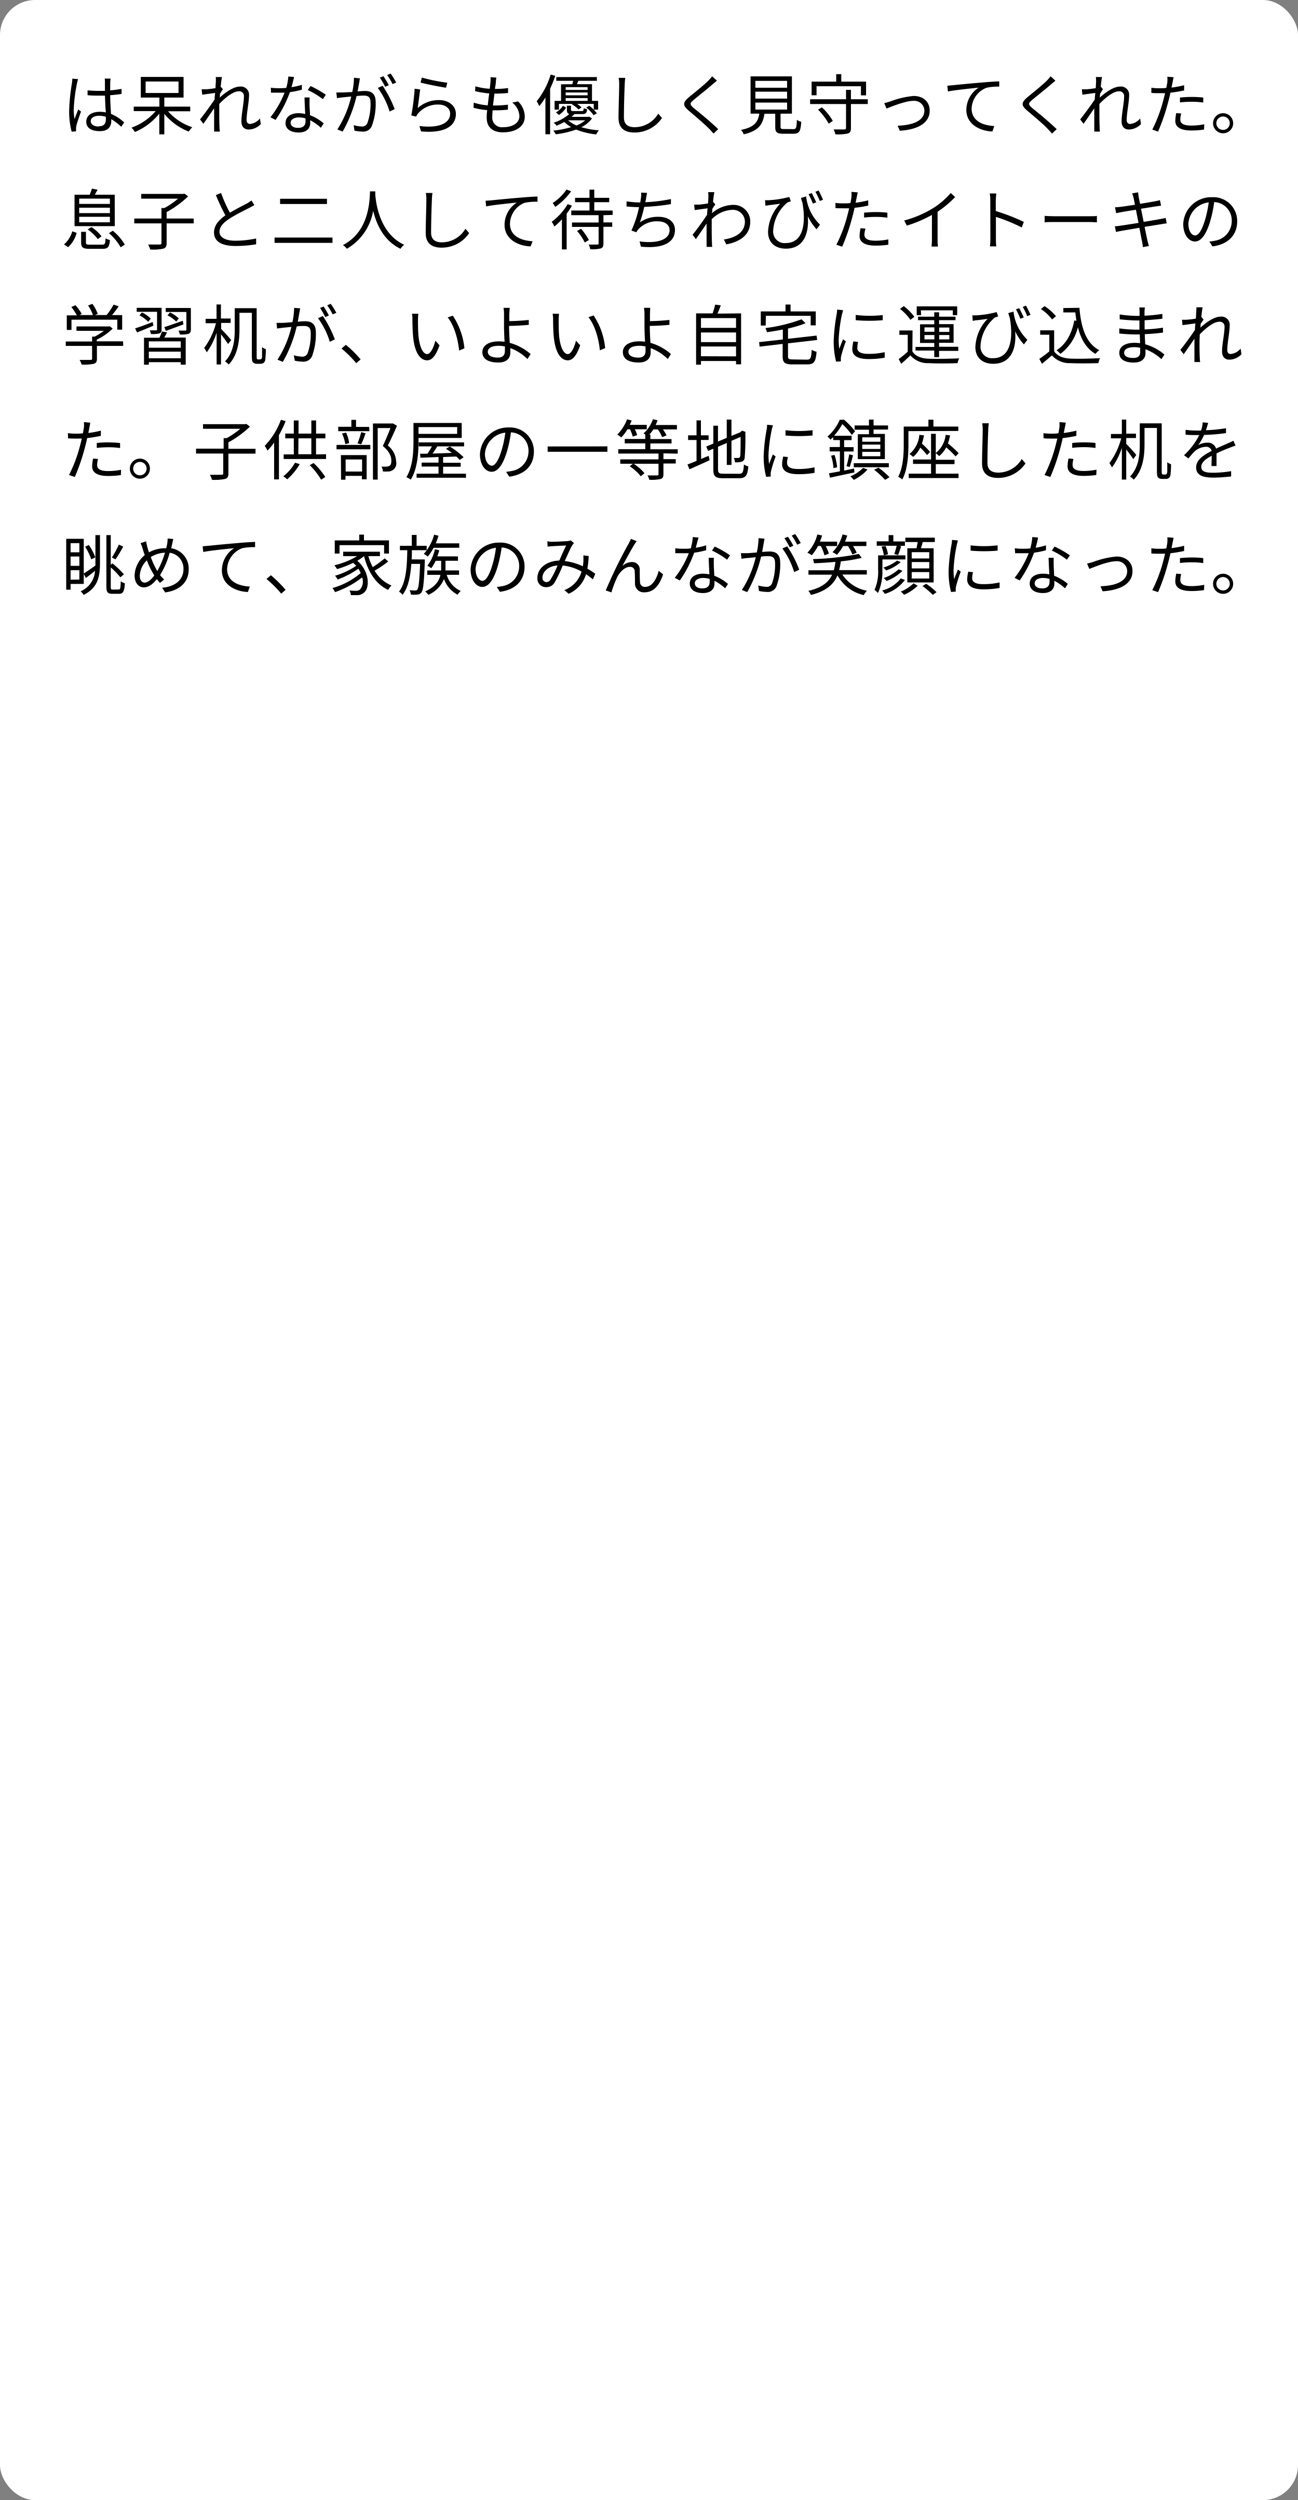 <svg xmlns="http://www.w3.org/2000/svg" viewBox="0 0 296 570"><rect x="0" y="0" width="296" height="570" fill="#808080" stroke="none"/><defs><style>.cls-1{fill:#fff;}</style></defs><g id="レイヤー_2" data-name="レイヤー 2"><g id="レイヤー_1-2" data-name="レイヤー 1"><rect class="cls-1" width="296" height="570" rx="8"/><path d="M17.56,19a37.06,37.06,0,0,0-.75,6A13.53,13.53,0,0,0,17,27.16c.24-.68.6-1.59.85-2.21l.62.48c-.36,1.05-.92,2.58-1.07,3.32a3.2,3.2,0,0,0-.06.67c0,.15,0,.36,0,.53l-1,.07a18.06,18.06,0,0,1-.57-4.74A45.3,45.3,0,0,1,16.4,19a8.13,8.13,0,0,0,.09-1.07l1.32.11A6.9,6.9,0,0,0,17.56,19Zm7.57-.21c0,.4,0,1.11,0,1.81a24,24,0,0,0,2.59-.34v1.15a25.62,25.62,0,0,1-2.59.29c0,1.51.12,3,.18,4.27a9.86,9.86,0,0,1,3,1.94l-.66,1a12.5,12.5,0,0,0-2.27-1.74v.32c0,1.23-.57,2.41-2.59,2.41s-3.12-.79-3.12-2.14,1.12-2.27,3.09-2.27a6.82,6.82,0,0,1,1.39.14C24,24.5,24,23,23.93,21.8q-.72,0-1.44,0c-.85,0-1.63,0-2.52-.1V20.6c.86.08,1.65.12,2.55.12.47,0,.95,0,1.41,0V18.83c0-.25,0-.66-.06-.91h1.35Q25.16,18.37,25.13,18.82Zm-2.62,10c1.26,0,1.63-.64,1.63-1.63,0-.15,0-.33,0-.53a5.1,5.1,0,0,0-1.53-.24c-1.13,0-1.92.48-1.92,1.22S21.43,28.85,22.51,28.85Z"/><path d="M38.32,25.37A12.41,12.41,0,0,0,43.84,29a5.89,5.89,0,0,0-.79,1,13.49,13.49,0,0,1-5.58-4.05v4.68H36.33V25.9a14.25,14.25,0,0,1-5.57,4.2,5.94,5.94,0,0,0-.76-1,13.05,13.05,0,0,0,5.5-3.77h-5V24.31h5.85V22.24H32.11v-4.7h9.75v4.7H37.47v2.07h5.91v1.06ZM33.21,21.2h7.5V18.58h-7.5Z"/><path d="M49.2,17.56l1.41,0c-.07.38-.19,1.22-.3,2.27l.09,0,.43.52c-.19.27-.45.68-.67,1.05,0,.29,0,.57-.08.87,1.17-1.08,3.11-2.53,4.63-2.53a1.86,1.86,0,0,1,2.08,2c0,1.5-.56,4.08-.56,5.61,0,.49.24.91.78.91A3.33,3.33,0,0,0,59.28,27l.19,1.29a3.9,3.9,0,0,1-2.76,1.24c-1,0-1.66-.64-1.66-1.89,0-1.66.57-4.12.57-5.59a1.08,1.08,0,0,0-1.22-1.23c-1.21,0-3,1.41-4.4,2.88,0,.63,0,1.23,0,1.77,0,1.36,0,2.28.06,3.61,0,.27.05.65.07.92h-1.3c0-.27,0-.65,0-.89,0-1.44,0-2.2,0-3.84,0-.15,0-.36,0-.6-.74,1.11-1.73,2.54-2.45,3.56l-.76-1c.84-1.05,2.57-3.39,3.32-4.56,0-.49.08-1,.11-1.48l-2.94.4-.12-1.23c.33,0,.62,0,1,0a21,21,0,0,0,2.16-.26c0-.7.07-1.26.07-1.42A7.14,7.14,0,0,0,49.2,17.56Z"/><path d="M66.48,19.88a15.21,15.21,0,0,0,2.36-.55l0,1.12a20.47,20.47,0,0,1-2.73.56,26.81,26.81,0,0,1-3.27,6.33l-1.16-.6a22.22,22.22,0,0,0,3.21-5.61c-.45,0-.9,0-1.33,0s-1.19,0-1.76,0L61.76,20a13.24,13.24,0,0,0,1.83.11c.54,0,1.11,0,1.69-.08a12.1,12.1,0,0,0,.47-2.59l1.32.12C66.93,18.1,66.72,19,66.48,19.88Zm4.11,3.93c0,.56.08,1.53.11,2.46a10.39,10.39,0,0,1,3.12,1.86l-.65,1a11,11,0,0,0-2.43-1.72c0,.24,0,.45,0,.63,0,1.2-.77,2.17-2.63,2.17-1.65,0-3-.67-3-2.16s1.31-2.25,3-2.25A7,7,0,0,1,69.6,26c-.06-1.23-.13-2.71-.16-3.78h1.17C70.58,22.81,70.58,23.27,70.59,23.81ZM68,29.15c1.25,0,1.67-.66,1.67-1.48,0-.2,0-.42,0-.68a5.17,5.17,0,0,0-1.54-.22c-1.1,0-1.85.51-1.85,1.2S66.81,29.15,68,29.15Zm2.19-8.62.62-.92a22.35,22.35,0,0,1,3.49,2l-.67,1A17.46,17.46,0,0,0,70.17,20.53Z"/><path d="M81.94,18.71c-.09.44-.23,1.32-.39,2.13.7-.06,1.32-.1,1.68-.1,1.35,0,2.44.51,2.44,2.55a14.42,14.42,0,0,1-.87,5.41A2.11,2.11,0,0,1,82.61,30a9.54,9.54,0,0,1-1.77-.21l-.19-1.26a7.5,7.5,0,0,0,1.83.31A1.25,1.25,0,0,0,83.8,28a12.66,12.66,0,0,0,.7-4.59c0-1.36-.63-1.62-1.59-1.62-.36,0-1,.05-1.6.11A30.79,30.79,0,0,1,78.14,30l-1.21-.49A23.78,23.78,0,0,0,80.09,22l-1.9.19c-.35.05-1,.12-1.35.18l-.14-1.29c.48,0,.87,0,1.35,0S79.42,21,80.33,21a16.37,16.37,0,0,0,.39-3.27l1.38.13C82,18.1,82,18.41,81.94,18.71ZM90,24.88l-1.16.55a17.73,17.73,0,0,0-2.68-5.38l1.09-.5A25.89,25.89,0,0,1,90,24.88Zm-1.34-5.45-.82.36a17.63,17.63,0,0,0-1.22-2.08l.81-.33A18.85,18.85,0,0,1,88.67,19.43Zm1.68-.61-.81.36a16.42,16.42,0,0,0-1.24-2.07l.79-.35A20.72,20.72,0,0,1,90.35,18.82Z"/><path d="M95.24,24.65a7.2,7.2,0,0,1,4.89-1.83c2.3,0,3.83,1.38,3.83,3.14,0,2.68-2.37,4.5-7.95,4l-.36-1.23c4.74.59,7-.78,7-2.83,0-1.2-1.11-2.06-2.64-2.06a5.88,5.88,0,0,0-4.65,2,2.33,2.33,0,0,0-.45.75l-1.11-.27a53.3,53.3,0,0,0,.76-6.09l1.26.17C95.66,21.46,95.41,23.69,95.24,24.65ZM102,18.86,101.72,20c-1.42-.2-4.68-.86-5.82-1.17l.3-1.14A41.74,41.74,0,0,0,102,18.86Z"/><path d="M113.07,18.73c0,.39-.12.91-.21,1.54a20.94,20.94,0,0,0,3-.19l0,1.12a30.35,30.35,0,0,1-3,.14h-.11c-.1.88-.22,1.83-.33,2.71h.29a22,22,0,0,0,3.12-.19l0,1.14a28.51,28.51,0,0,1-2.94.15h-.54c-.06.6-.09,1.12-.09,1.48A2.19,2.19,0,0,0,114.72,29c2.28,0,3.73-1,3.73-2.55a4.16,4.16,0,0,0-1.63-3.06l1.32-.27a4.93,4.93,0,0,1,1.53,3.46c0,2.24-2,3.59-5,3.59-2,0-3.68-.89-3.68-3.35,0-.42,0-1,.12-1.72a15.1,15.1,0,0,1-3.13-.54l.06-1.16a13.16,13.16,0,0,0,3.19.62c.09-.89.21-1.83.33-2.72a20.63,20.63,0,0,1-3.22-.52l.06-1.1a15.07,15.07,0,0,0,3.28.56c.08-.6.14-1.14.17-1.58a5.39,5.39,0,0,0,0-1.06l1.35.09A8.13,8.13,0,0,0,113.07,18.73Z"/><path d="M126.62,17.29a25.4,25.4,0,0,1-1.17,2.92v10.4h-1.07v-8.4a15.14,15.14,0,0,1-1.41,2,7.57,7.57,0,0,0-.58-1.13A18,18,0,0,0,125.58,17ZM135,27a6.59,6.59,0,0,1-2.43,2,19.63,19.63,0,0,0,4,.72,4.39,4.39,0,0,0-.61.93,17.77,17.77,0,0,1-4.58-1.11,21.72,21.72,0,0,1-4.65,1.08,5,5,0,0,0-.54-.84,21.88,21.88,0,0,0,4.07-.8,7,7,0,0,1-1.58-1.17,15.87,15.87,0,0,1-1.75.86,2.79,2.79,0,0,0-.68-.69,9.9,9.9,0,0,0,3.57-2c-.4-.12-.54-.39-.54-.93V24.1h.93V25c0,.27.09.32.59.32h1.86c.34,0,.42-.08.46-.66a2.9,2.9,0,0,0,.77.25c-.09.87-.33,1.1-1.11,1.1H131a8,8,0,0,1-.66.63h3.81l.2-.05Zm-4.48-7.8c.06-.25.12-.52.18-.78h-3.84v-.85h9.25v.85h-4.23c-.1.27-.21.54-.31.78H135V23h1.4v2h-1V23.69H131.6a4.86,4.86,0,0,1,1,.8l-.67.48a6.15,6.15,0,0,0-1.53-1.19l.12-.09h-3.05V25h-1V23h1.47V19.22Zm-3.74,6.44a4.94,4.94,0,0,0,1.59-1.52l.74.41a5.81,5.81,0,0,1-1.64,1.68ZM134,19.87h-5v.63h5Zm0,1.21h-5v.65h5ZM134,23v-.64h-5V23Zm-4.44,4.43a7,7,0,0,0,1.91,1.18,7.25,7.25,0,0,0,2-1.18Zm4.82-3.32a8.56,8.56,0,0,1,1.73,1.73l-.75.43a7.84,7.84,0,0,0-1.69-1.75Z"/><path d="M142.46,19.3c-.08,1.69-.18,5.23-.18,7.47,0,1.65,1,2.23,2.46,2.23a6.25,6.25,0,0,0,5.37-3.1l.85,1a7.54,7.54,0,0,1-6.27,3.31c-2.16,0-3.64-.9-3.64-3.34,0-2.22.15-6,.15-7.59a7.85,7.85,0,0,0-.12-1.53h1.51A13,13,0,0,0,142.46,19.3Z"/><path d="M162.46,19.25c-1,.9-3.18,2.61-4.29,3.54-.9.77-.92,1,0,1.82,1.37,1.11,4,3.25,5.61,4.84l-1.06,1c-.32-.36-.66-.73-1-1.09-1.05-1.08-3.33-3-4.72-4.19s-1.25-1.83.1-3c1.13-.94,3.41-2.74,4.43-3.78a7.31,7.31,0,0,0,.85-1l1.11,1Z"/><path d="M180.94,29.44c.6,0,.72-.27.78-2.12a2.86,2.86,0,0,0,1,.45c-.14,2.18-.47,2.72-1.73,2.72h-2.41c-1.41,0-1.79-.33-1.79-1.55v-3h-2.46c-.36,2.4-1.32,3.9-4.72,4.68a3.17,3.17,0,0,0-.63-1c3.07-.62,3.87-1.79,4.18-3.71h-2v-8.5h9.43v8.5H178v3c0,.43.12.51.76.51ZM172.26,20h7.23V18.44h-7.23Zm0,2.48h7.23V20.9h-7.23Zm0,2.5h7.23V23.39h-7.23Z"/><path d="M197.89,23.72h-3.84v5.46c0,.74-.18,1.08-.7,1.26a11.45,11.45,0,0,1-2.85.18,5.08,5.08,0,0,0-.39-1.11c1.08,0,2.13,0,2.41,0s.41-.1.41-.36V23.72h-8.19V22.63h8.19V20.48h1.12v2.15h3.84Zm-11.68-2h-1.13V18.61h5.61v-1.7h1.16v1.7h5.65v3.13h-1.17V19.66H186.21Zm1.21,2.75a12.94,12.94,0,0,1,2.49,3.09l-.93.64A14.33,14.33,0,0,0,186.55,25Z"/><path d="M203.06,23.11a20.33,20.33,0,0,1,5.29-1.23c2.13,0,3.66,1.27,3.66,3.33,0,2.88-2.77,4.35-6.82,4.6l-.48-1.15c3.24-.11,6.09-1,6.09-3.48A2.3,2.3,0,0,0,208.26,23c-1.86,0-5.14,1.38-6.1,1.75l-.51-1.23A14.05,14.05,0,0,0,203.06,23.11Z"/><path d="M217.29,19.43c1-.1,3.82-.39,6.58-.61,1.63-.15,3-.23,4-.27v1.2A12.39,12.39,0,0,0,225,20a5.29,5.29,0,0,0-3.43,4.74c0,2.94,2.73,3.87,5.17,4l-.43,1.24c-2.77-.1-5.94-1.59-5.94-4.93a6.11,6.11,0,0,1,2.8-5.07c-1.6.18-5.43.54-7,.88l-.14-1.3C216.53,19.49,217,19.46,217.29,19.43Z"/><path d="M239.65,19.25c-1,.9-3.18,2.61-4.29,3.54-.9.77-.92,1,0,1.82,1.37,1.11,4,3.25,5.61,4.84l-1.06,1c-.32-.36-.66-.73-1-1.09-1-1.08-3.33-3-4.72-4.19s-1.25-1.83.1-3c1.13-.94,3.41-2.74,4.43-3.78a7.31,7.31,0,0,0,.85-1l1.11,1Z"/><path d="M249.9,17.56l1.41,0c-.08.38-.2,1.22-.3,2.27l.09,0,.43.52c-.19.27-.45.68-.67,1.05,0,.29-.05.57-.08.87,1.17-1.08,3.11-2.53,4.62-2.53a1.86,1.86,0,0,1,2.09,2c0,1.5-.56,4.08-.56,5.61,0,.49.24.91.78.91A3.33,3.33,0,0,0,260,27l.19,1.29a3.9,3.9,0,0,1-2.76,1.24c-1,0-1.66-.64-1.66-1.89,0-1.66.57-4.12.57-5.59a1.08,1.08,0,0,0-1.22-1.23c-1.21,0-3,1.41-4.41,2.88,0,.63,0,1.23,0,1.77,0,1.36,0,2.28.06,3.61,0,.27,0,.65.07.92h-1.3c0-.27,0-.65,0-.89,0-1.44,0-2.2,0-3.84,0-.15,0-.36,0-.6-.73,1.11-1.72,2.54-2.44,3.56l-.77-1c.84-1.05,2.58-3.39,3.33-4.56,0-.49.08-1,.11-1.48l-2.94.4-.12-1.23c.33,0,.61,0,1,0a20.63,20.63,0,0,0,2.16-.26c.05-.7.08-1.26.08-1.42A7.14,7.14,0,0,0,249.9,17.56Z"/><path d="M267.38,18.86c-.07.32-.14.71-.23,1.11a22.21,22.21,0,0,0,2.88-.54v1.19a30.31,30.31,0,0,1-3.12.51c-.13.66-.3,1.35-.48,2A46,46,0,0,1,264.09,30l-1.32-.45a33.05,33.05,0,0,0,2.52-6.71c.13-.49.27-1.06.39-1.6-.49,0-1,0-1.38,0-.66,0-1.2,0-1.74-.06l0-1.17a13.54,13.54,0,0,0,1.79.11c.5,0,1,0,1.62-.08.11-.52.19-1,.23-1.3a6.86,6.86,0,0,0,0-1.25l1.43.12C267.55,18,267.43,18.56,267.38,18.86Zm1.78,8.37c0,.71.39,1.4,2.53,1.4a14.78,14.78,0,0,0,2.93-.3l-.05,1.21a19.92,19.92,0,0,1-2.89.21c-2.37,0-3.66-.72-3.66-2.2a9.31,9.31,0,0,1,.22-1.77l1.13.1A5.12,5.12,0,0,0,269.16,27.23Zm2.64-5.13a24,24,0,0,1,2.59.14l0,1.14a18.1,18.1,0,0,0-2.52-.18,23.6,23.6,0,0,0-2.79.15V22.24C269.85,22.16,270.84,22.1,271.8,22.1Z"/><path d="M281.21,28.09a2.29,2.29,0,1,1-2.3-2.28A2.29,2.29,0,0,1,281.21,28.09Zm-.77,0a1.53,1.53,0,1,0-1.53,1.53A1.53,1.53,0,0,0,280.44,28.09Z"/><path d="M14.6,55.73a6.09,6.09,0,0,0,1.88-3l1,.36a6.78,6.78,0,0,1-1.94,3.27Zm11.58-4.17H17V44.39h3.46c.18-.45.39-1,.5-1.38l1.29.23c-.21.4-.42.81-.62,1.15h4.53Zm-1.12-6.28h-7v1.21h7Zm0,2.07h-7v1.24h7Zm0,2.08h-7v1.25h7Zm-1.77,6.35c.63,0,.73-.18.78-1.44a4.31,4.31,0,0,0,1,.39c-.15,1.65-.48,2-1.73,2H20.45c-1.54,0-1.95-.3-1.95-1.46V52.85h1.1v2.46c0,.39.12.47.93.47Zm-2.43-4a8.86,8.86,0,0,1,2.29,2.1l-.85.64A9.93,9.93,0,0,0,20,52.31Zm4.86.82a12,12,0,0,1,2.74,3.17l-.94.61a12.62,12.62,0,0,0-2.67-3.22Z"/><path d="M44.17,50.93H38v4.49c0,.75-.2,1.09-.75,1.27a11.32,11.32,0,0,1-3,.2,4.86,4.86,0,0,0-.48-1.14c1.2,0,2.31,0,2.63,0s.42-.09.42-.36V50.93h-6.2V49.82h6.2v-2.4h.7a19,19,0,0,0,3.09-2.13H32.21V44.21h9.61l.27-.06.81.62A22.87,22.87,0,0,1,38,48.35v1.47h6.17Z"/><path d="M52.43,48.5c1.41-.85,3-1.65,3.86-2.1a8.12,8.12,0,0,0,1.06-.7L58,46.76c-.34.21-.72.41-1.15.63-1,.53-3.09,1.52-4.56,2.49s-2.24,1.89-2.24,3,1.19,2,3.56,2a22.36,22.36,0,0,0,4.8-.51v1.33a28.93,28.93,0,0,1-4.74.38c-2.82,0-4.86-.84-4.86-3.09,0-1.55,1-2.76,2.59-3.89a49.71,49.71,0,0,1-2.17-4.62l1.18-.49A32,32,0,0,0,52.43,48.5Z"/><path d="M75.82,54.16v1.21H62.61V54.16Zm-1.26-8.84v1.19H63.87V45.32Z"/><path d="M85.58,43.63c0,.19,0,.43,0,.69.14,2,1,8.91,6.59,11.49a3.37,3.37,0,0,0-.83.91c-3.87-1.83-5.52-5.67-6.24-8.67a12.4,12.4,0,0,1-6,8.67,3.51,3.51,0,0,0-.9-.85c6.08-3.11,6.08-10.26,6.18-12.24Z"/><path d="M98.49,45.55c-.08,1.69-.18,5.23-.18,7.47,0,1.65,1,2.23,2.46,2.23a6.25,6.25,0,0,0,5.37-3.1l.85,1a7.54,7.54,0,0,1-6.27,3.31c-2.16,0-3.64-.9-3.64-3.34,0-2.22.15-6,.15-7.59A7.85,7.85,0,0,0,97.11,44h1.51A13,13,0,0,0,98.49,45.55Z"/><path d="M112,45.68c1-.1,3.81-.39,6.57-.61,1.64-.15,3-.23,4-.27V46a12.34,12.34,0,0,0-2.94.24A5.27,5.27,0,0,0,116.29,51c0,2.94,2.73,3.87,5.17,4L121,56.18c-2.78-.1-5.94-1.59-5.94-4.93a6.08,6.08,0,0,1,2.8-5.07c-1.6.18-5.43.54-7,.88l-.13-1.3C111.28,45.74,111.76,45.71,112,45.68Z"/><path d="M130.42,46.88a12.52,12.52,0,0,1-1.2,1.83v8.15h-1.08V50a15.56,15.56,0,0,1-1.72,1.65,8,8,0,0,0-.6-1.1,13.51,13.51,0,0,0,3.63-4Zm-.18-3.27a14.5,14.5,0,0,1-3.63,3.57,6.17,6.17,0,0,0-.57-.9,11.26,11.26,0,0,0,3.15-3.07Zm7.37,5.45v1.65h2v1h-2v3.78c0,.67-.15,1-.62,1.15a7.81,7.81,0,0,1-2.38.18,4.43,4.43,0,0,0-.36-1.06c.9,0,1.72,0,1.95,0s.31-.07.31-.28V51.73h-6.07v-1h6.07V49.06h-6.24V48h4.16v-1.9h-3.29v-1h3.29V43.24h1.09V45.1h3.41v1h-3.41V48h4.19v1Zm-5.12,3.09a12.65,12.65,0,0,1,1.8,2.58l-.94.55a12.14,12.14,0,0,0-1.76-2.62Z"/><path d="M147.32,45.23c0,.24-.09.53-.17.87a34.88,34.88,0,0,0,5.85-.72l0,1.16a52.44,52.44,0,0,1-6.09.63,27.58,27.58,0,0,1-1,3.54,7,7,0,0,1,4.23-1.28c2.39,0,3.78,1.22,3.78,3,0,3.12-3.21,4.29-7.77,3.8l-.3-1.19c3.47.48,6.84-.12,6.84-2.58,0-1.12-.93-2-2.68-2a5.66,5.66,0,0,0-4.43,1.81,3.19,3.19,0,0,0-.46.69l-1.13-.4a24,24,0,0,0,1.74-5.34h0a27.75,27.75,0,0,1-2.85-.15l0-1.17a19.75,19.75,0,0,0,2.85.25H146c.07-.39.13-.72.16-1a6.68,6.68,0,0,0,.06-1.24l1.34.07C147.48,44.38,147.39,44.84,147.32,45.23Z"/><path d="M161.49,43.81l1.41,0c-.08.38-.2,1.22-.3,2.27l.07,0,.45.52c-.19.27-.45.68-.67,1,0,.32-.06.65-.08,1a7.55,7.55,0,0,1,4.79-1.89,3.79,3.79,0,0,1,3.93,3.79c0,3-2.19,4.59-5.46,5.22l-.56-1.12c2.54-.36,4.82-1.55,4.8-4.13A2.74,2.74,0,0,0,167,47.84a7,7,0,0,0-4.7,2.15c0,.63,0,1.23,0,1.77,0,1.36,0,2.28.06,3.61,0,.27,0,.65.07.92h-1.3a8.45,8.45,0,0,0,0-.89c0-1.44,0-2.2,0-3.84,0-.15,0-.36,0-.6-.73,1.11-1.72,2.54-2.44,3.56l-.75-1c.84-1,2.56-3.39,3.31-4.57,0-.48.06-1,.11-1.46l-2.94.41-.12-1.25c.33,0,.61,0,1,0s1.38-.14,2.16-.26c.05-.7.08-1.26.08-1.42A7.14,7.14,0,0,0,161.49,43.81Z"/><path d="M187,51.22l-.79,1.06a12.15,12.15,0,0,1-2-3c.32,3.79-.82,7.41-5,7.41-2.35,0-4.06-1.32-4.06-3.81a9.77,9.77,0,0,1,2.77-6.44c-.75.12-2,.27-2.53.33l-.84.14-.09-1.26h.81a22.55,22.55,0,0,0,4.72-.75l.36,1a5.69,5.69,0,0,0-.79.27,9,9,0,0,0-3.24,6.4,2.61,2.61,0,0,0,2.92,2.84c3.47,0,4.73-3.6,3.75-9.18-.12-.35-.24-.72-.34-1.1l1.18-.34A10.58,10.58,0,0,0,187,51.22Zm-.84-5.1-.78.3a18.6,18.6,0,0,0-1-2.15l.75-.25C185.39,44.57,185.87,45.5,186.12,46.12Zm1.56-.59-.78.29a14.12,14.12,0,0,0-1-2.1l.74-.29C187,44,187.4,44.9,187.68,45.53Z"/><path d="M195.34,45.11c-.06.32-.14.71-.23,1.11a21.89,21.89,0,0,0,2.88-.54v1.19a29.87,29.87,0,0,1-3.12.51c-.13.66-.3,1.35-.48,2a46,46,0,0,1-2.34,6.87l-1.32-.45a32.47,32.47,0,0,0,2.52-6.71c.14-.49.27-1.06.39-1.6-.49,0-1,0-1.38,0-.66,0-1.2,0-1.74-.06l0-1.17a13.68,13.68,0,0,0,1.8.11c.49,0,1,0,1.62-.08.1-.52.18-1,.22-1.3a6.06,6.06,0,0,0,0-1.25l1.44.12C195.52,44.24,195.4,44.81,195.34,45.11Zm1.78,8.37c0,.71.39,1.4,2.54,1.4a14.75,14.75,0,0,0,2.92-.3l0,1.21a20,20,0,0,1-2.9.21c-2.37,0-3.66-.72-3.66-2.2a9.34,9.34,0,0,1,.23-1.77l1.12.1A5.57,5.57,0,0,0,197.12,53.48Zm2.64-5.13a24,24,0,0,1,2.6.14l0,1.14a18.22,18.22,0,0,0-2.52-.18,23.48,23.48,0,0,0-2.79.15V48.49C197.81,48.41,198.8,48.35,199.76,48.35Z"/><path d="M212.72,47.5A17.75,17.75,0,0,0,216.81,44l1,.93a24.31,24.31,0,0,1-4,3.35v6.33a11.24,11.24,0,0,0,.09,1.6h-1.47a15,15,0,0,0,.09-1.6V49a29.37,29.37,0,0,1-5.72,2.44l-.6-1.17A24.67,24.67,0,0,0,212.72,47.5Z"/><path d="M225.83,45.67a9.43,9.43,0,0,0-.12-1.56h1.47c0,.46-.1,1.11-.1,1.56v2.44a46.94,46.94,0,0,1,6.4,2.48L233,51.86a39.24,39.24,0,0,0-5.89-2.41c0,2.25,0,4.51,0,4.95s0,1.27.09,1.77h-1.45a14.19,14.19,0,0,0,.1-1.77Z"/><path d="M240.3,49.3h8.22c.75,0,1.29,0,1.62-.08v1.47c-.3,0-.93-.07-1.6-.07H240.3c-.82,0-1.62,0-2.08.07V49.22C238.67,49.25,239.46,49.3,240.3,49.3Z"/><path d="M258.19,44.09l1.35-.24c0,.29.09.71.13,1,0,.16.14.78.32,1.62,1.45-.24,2.83-.47,3.46-.59a9.69,9.69,0,0,0,1.07-.25l.25,1.26-1.08.15-3.49.55c.19.93.4,2,.6,3,1.51-.24,2.94-.49,3.69-.63.58-.1,1-.19,1.33-.28l.24,1.26c-.31,0-.79.1-1.35.19l-3.69.59c.3,1.47.54,2.67.62,3s.22.95.36,1.37l-1.37.25c-.07-.51-.12-1-.22-1.41s-.3-1.54-.59-3l-4,.69c-.59.11-1,.18-1.32.27l-.27-1.3c.34,0,.93-.08,1.32-.14.75-.1,2.38-.36,4.09-.63-.21-1-.42-2.08-.6-3-1.42.22-2.73.43-3.3.54s-.76.15-1.21.25l-.26-1.35a12.48,12.48,0,0,0,1.25-.1c.58-.06,1.89-.26,3.3-.48-.17-.81-.27-1.4-.32-1.58A7.06,7.06,0,0,0,258.19,44.09Z"/><path d="M276.49,56.18l-.7-1.11a11.61,11.61,0,0,0,1.29-.19,4.54,4.54,0,0,0,3.81-4.46,4.18,4.18,0,0,0-4-4.35,28.61,28.61,0,0,1-.9,4.32c-.91,3.09-2.1,4.67-3.49,4.67s-2.67-1.53-2.67-4a6.39,6.39,0,0,1,6.56-6.1,5.43,5.43,0,0,1,5.74,5.52C282.12,53.62,280.05,55.72,276.49,56.18Zm-3.95-2.5c.7,0,1.5-1,2.26-3.54a25.7,25.7,0,0,0,.84-4A5.23,5.23,0,0,0,271,51C271,52.84,271.86,53.68,272.54,53.68Z"/><path d="M28.1,78.86h-6v2.93c0,.66-.18,1-.72,1.15a10.93,10.93,0,0,1-2.76.18,4.76,4.76,0,0,0-.47-1.06c1.14,0,2.16,0,2.45,0S21,82,21,81.76v-2.9H15v-1h6V76.75h.57a12.52,12.52,0,0,0,2.11-1.32H17.44v-1h7.32l.22-.06.72.54a13.36,13.36,0,0,1-3.64,2.53v.38h6ZM16.3,75.22H15.23V71.9h2.3A12.79,12.79,0,0,0,16.27,70l.93-.42a10.11,10.11,0,0,1,1.44,2l-.51.25h3.06a8.87,8.87,0,0,0-1.11-2.19l1-.36a9.57,9.57,0,0,1,1.22,2.3l-.65.25h2.66a16,16,0,0,0,1.6-2.38l1.16.39c-.47.67-1,1.39-1.53,2h2.32v3.32H26.75V72.89H16.3Z"/><path d="M35,74.24c-1.32.57-2.67,1.13-3.75,1.55l-.44-.92c1-.31,2.54-.87,4-1.45Zm.82-3.15H31.17v-.91h5.68v4.93c0,.5-.12.75-.48.9a6.38,6.38,0,0,1-1.94.14,4.06,4.06,0,0,0-.28-.83c.66,0,1.26,0,1.44,0s.22-.06.22-.22Zm-3.43.14a8.11,8.11,0,0,1,2,1.41l-.6.72a7.59,7.59,0,0,0-2-1.47Zm5.71,4.54c-.21.41-.43.83-.64,1.19h4.89v6.19H41.21v-.58H33.94v.58h-1.1V77h3.51a13.88,13.88,0,0,0,.59-1.41Zm3.12,2.06H33.94v1.45h7.27Zm0,3.85V80.17H33.94v1.51Zm-3.76-7.09c1.08-.35,2.65-.9,4.21-1.46l.17.83-4,1.48Zm6.07.52c0,.53-.12.78-.51,1a6.79,6.79,0,0,1-2,.15,3.4,3.4,0,0,0-.32-.89c.71,0,1.35,0,1.56,0s.24-.06.24-.24v-4H37.79v-.91h5.73Zm-3.34-1.78a7.07,7.07,0,0,0-2-1.43l.58-.67a7.94,7.94,0,0,1,2,1.36Z"/><path d="M52,78.44c-.28-.49-1-1.45-1.6-2.2v6.85h-1V75.85a16.11,16.11,0,0,1-2.25,4.48,6.44,6.44,0,0,0-.59-1,16.18,16.18,0,0,0,2.69-5.64H46.89v-1h2.49V69.41h1v3.21h2.22v1H50.43V75c.54.53,2,2.13,2.29,2.54Zm7.28,3.5a.42.42,0,0,0,.33-.12,1,1,0,0,0,.15-.56c0-.36,0-1.14,0-2.13a2.79,2.79,0,0,0,.86.47,20.75,20.75,0,0,1-.12,2.32,1.2,1.2,0,0,1-.41.84,1.45,1.45,0,0,1-.81.18H58.6a1.31,1.31,0,0,1-.85-.27c-.23-.21-.32-.48-.32-1.77V71.32H54.61v3.73c0,2.48-.31,5.85-2.46,8.06a4,4,0,0,0-.84-.72c2-2.07,2.22-5,2.22-7.35V70.27h5V81c0,.5,0,.78.11.86a.4.4,0,0,0,.27.09Z"/><path d="M68.29,71.21c-.09.44-.22,1.32-.39,2.13.71-.06,1.32-.1,1.68-.1,1.35,0,2.45.51,2.45,2.55a14.63,14.63,0,0,1-.87,5.41A2.11,2.11,0,0,1,69,82.45a9.44,9.44,0,0,1-1.77-.21L67,81a7.5,7.5,0,0,0,1.83.31,1.25,1.25,0,0,0,1.32-.78,12.65,12.65,0,0,0,.71-4.59c0-1.36-.63-1.62-1.59-1.62-.36,0-1,0-1.61.11a30.39,30.39,0,0,1-3.16,8.08L63.28,82a23.81,23.81,0,0,0,3.17-7.47l-1.91.19-1.35.18-.13-1.29c.48,0,.87,0,1.35,0s1.36-.09,2.28-.16a17.14,17.14,0,0,0,.39-3.27l1.38.13C68.4,70.6,68.34,70.91,68.29,71.21Zm8.07,6.17-1.15.55a17.53,17.53,0,0,0-2.69-5.38l1.1-.5A25.37,25.37,0,0,1,76.36,77.38ZM75,71.93l-.83.36A19,19,0,0,0,73,70.21l.81-.33A22.68,22.68,0,0,1,75,71.93Zm1.68-.61-.81.36a16.48,16.48,0,0,0-1.25-2.07l.8-.35A22.79,22.79,0,0,1,76.71,71.32Z"/><path d="M77.88,79.46l1-.85a27.78,27.78,0,0,1,3.36,3.33l-1,.87A25,25,0,0,0,77.88,79.46Z"/><path d="M95.32,73c0,1,0,2.31.11,3.56.24,2.5,1,4.17,2,4.17.76,0,1.47-1.56,1.86-3.06l.94,1.06c-.9,2.55-1.81,3.42-2.82,3.42-1.42,0-2.79-1.41-3.19-5.29-.14-1.31-.17-3.14-.17-4a6.73,6.73,0,0,0-.1-1.33l1.45,0A11.34,11.34,0,0,0,95.32,73Zm10.58,6.42-1.2.5c-.27-2.72-1.17-5.79-2.61-7.55l1.17-.4A16.23,16.23,0,0,1,105.9,79.37Z"/><path d="M116.14,71.68c0,.4,0,.94,0,1.53,1.19,0,3.09-.11,4.44-.27l0,1.12c-1.34.14-3.26.23-4.49.24v.12c0,1,.08,2.45.15,3.75A12,12,0,0,1,121,80.72l-.72,1.14a10.78,10.78,0,0,0-3.9-2.49c0,.39,0,.74,0,1,0,1.23-.75,2.28-2.75,2.28S110,82,110,80.29c0-1.35,1.19-2.46,3.78-2.46a9,9,0,0,1,1.28.09c-.06-1.22-.12-2.6-.12-3.5s0-2.1,0-2.74a7.24,7.24,0,0,0-.12-1.49h1.43C116.2,70.51,116.16,71.23,116.14,71.68Zm-2.64,9.85c1.1,0,1.64-.51,1.64-1.54,0-.24,0-.57,0-1a6.55,6.55,0,0,0-1.47-.15c-1.54,0-2.43.54-2.43,1.36S112.06,81.53,113.5,81.53Z"/><path d="M127.4,73c0,1,0,2.31.1,3.56.24,2.5,1,4.17,2,4.17.77,0,1.47-1.56,1.86-3.06l.95,1.06c-.9,2.55-1.82,3.42-2.82,3.42-1.43,0-2.79-1.41-3.2-5.29-.13-1.31-.16-3.14-.16-4a6.76,6.76,0,0,0-.11-1.33l1.46,0A11.34,11.34,0,0,0,127.4,73ZM138,79.37l-1.2.5c-.27-2.72-1.17-5.79-2.61-7.55l1.17-.4A16,16,0,0,1,138,79.37Z"/><path d="M148.22,71.68c0,.4,0,.94,0,1.53,1.18,0,3.09-.11,4.44-.27l0,1.12c-1.33.14-3.25.23-4.48.24v.12c0,1,.07,2.45.15,3.75A12,12,0,0,1,153,80.72l-.72,1.14a10.78,10.78,0,0,0-3.9-2.49c0,.39,0,.74,0,1,0,1.23-.75,2.28-2.74,2.28s-3.6-.66-3.6-2.37c0-1.35,1.18-2.46,3.78-2.46a8.93,8.93,0,0,1,1.27.09c-.06-1.22-.12-2.6-.12-3.5s0-2.1,0-2.74a8,8,0,0,0-.12-1.49h1.42C148.28,70.51,148.23,71.23,148.22,71.68Zm-2.64,9.85c1.09,0,1.63-.51,1.63-1.54,0-.24,0-.57,0-1a6.61,6.61,0,0,0-1.47-.15c-1.55,0-2.43.54-2.43,1.36S144.14,81.53,145.58,81.53Z"/><path d="M169,71.45V83.06h-1.15V82.3h-8v.84h-1.11V71.45h3.77a20.31,20.31,0,0,0,.58-2l1.28.16c-.23.65-.5,1.32-.75,1.89Zm-9.15,1.07v2.23h8V72.52Zm0,3.28V78h8V75.8Zm8,5.45V79h-8v2.22Z"/><path d="M184,82c.87,0,1-.39,1.1-2.26a3.62,3.62,0,0,0,1.11.46c-.18,2.25-.54,2.88-2.15,2.88h-3.34c-1.74,0-2.24-.39-2.24-1.84V78.41l-5.26.62L173.11,78l5.41-.6V75.13c-1.21.24-2.46.45-3.63.61a3.53,3.53,0,0,0-.34-.94,36.86,36.86,0,0,0,8.23-2l.92.89a25,25,0,0,1-4,1.21v2.34l6.51-.73.15,1-6.66.77v2.91c0,.63.16.76,1.12.76Zm-9.39-7.78h-1.12V71h5.64V69.43h1.15V71h5.75v3.18h-1.16V72H174.65Z"/><path d="M192,71.69a35.44,35.44,0,0,0-.75,5.75,16.58,16.58,0,0,0,.14,2.1c.25-.68.61-1.58.87-2.19l.63.48a31.19,31.19,0,0,0-1.07,3.36,2.83,2.83,0,0,0-.07.67c0,.17,0,.38,0,.53l-1.08.07a18.88,18.88,0,0,1-.55-4.81,42.38,42.38,0,0,1,.67-6,6.47,6.47,0,0,0,.11-1.06l1.33.12C192.22,70.94,192.08,71.42,192,71.69Zm3.5,7.64c0,.69.49,1.35,2.53,1.35a16.52,16.52,0,0,0,3.72-.39l0,1.26a20.31,20.31,0,0,1-3.75.31c-2.52,0-3.64-.84-3.64-2.25a8.37,8.37,0,0,1,.25-1.77l1.08.11A5.15,5.15,0,0,0,195.52,79.33Zm5.8-7.5V73a35.2,35.2,0,0,1-6.16,0v-1.2A25.89,25.89,0,0,0,201.32,71.83Z"/><path d="M208.06,80.11c.7,1.11,2,1.62,3.78,1.68s5.1,0,6.9-.09a3.68,3.68,0,0,0-.36,1.09c-1.68.08-4.85.11-6.53,0a5.22,5.22,0,0,1-4.24-1.77c-.66.65-1.35,1.28-2.09,1.92l-.58-1.06A26.72,26.72,0,0,0,207,80.18V76.34H205.1v-1h3Zm-.45-7.19a11.18,11.18,0,0,0-2.37-2.5l.85-.63a11.34,11.34,0,0,1,2.42,2.44Zm5.44,7h-4.27V79.1h4.27v-.91h-3.24V73.94h3.24V73h-3.7V72.2h3.7v-1h1.1v1h3.75V73h-3.75v.9h3.31v4.25h-3.31v.91h4.38V80h-4.38v1.42h-1.1Zm-3-8.07h-1v-2h9.23v2h-1v-1.1H210Zm.77,3.79h2.26v-1h-2.26Zm2.26,1.74v-1h-2.26v1Zm1.1-2.71v1h2.31v-1Zm2.31,1.71h-2.31v1h2.31Z"/><path d="M234.29,77.47l-.79,1.06a12.15,12.15,0,0,1-2-3c.32,3.79-.82,7.41-5,7.41-2.36,0-4.07-1.32-4.07-3.81a9.73,9.73,0,0,1,2.78-6.44c-.75.12-2,.27-2.54.33-.28,0-.54.08-.84.14l-.09-1.26c.22,0,.53,0,.81,0a22.65,22.65,0,0,0,4.73-.75l.35,1a5.69,5.69,0,0,0-.79.27,9.08,9.08,0,0,0-3.24,6.4,2.62,2.62,0,0,0,2.93,2.84c3.46,0,4.72-3.6,3.75-9.18-.12-.35-.24-.72-.35-1.1l1.19-.34A10.56,10.56,0,0,0,234.29,77.47Zm-.83-5.1-.78.3a18.62,18.62,0,0,0-1-2.15l.75-.25C232.72,70.82,233.2,71.75,233.46,72.37Zm1.56-.59-.79.29a14.12,14.12,0,0,0-1-2.1l.74-.29C234.28,70.24,234.73,71.15,235,71.78Z"/><path d="M240.39,80.08c.7,1.09,2,1.6,3.73,1.68s5,0,6.72-.11a5.44,5.44,0,0,0-.36,1.14c-1.63.06-4.71.09-6.36,0a5.3,5.3,0,0,1-4.24-1.77c-.72.63-1.47,1.28-2.27,1.92l-.6-1.12a25,25,0,0,0,2.28-1.71v-3.8h-2.08v-1h3.18Zm-.47-7.25a10.17,10.17,0,0,0-2.55-2.37l.83-.67a11.52,11.52,0,0,1,2.61,2.31Zm6.24-2.65c.36,4.57,1.53,8.11,4.53,9.66a5,5,0,0,0-.88.84c-2.1-1.23-3.32-3.35-4-6.08a10.72,10.72,0,0,1-4,6.08,6.28,6.28,0,0,0-.87-.83c2.19-1.39,3.45-3.73,4.05-6.79l.48.07c-.1-.61-.18-1.24-.25-1.9h-2.73v-1Z"/><path d="M261,71.06c0,.2,0,.53,0,.92a37.4,37.4,0,0,0,4.07-.41l0,1.1c-1.18.13-2.61.27-4.05.34v2.1a37.43,37.43,0,0,0,4.19-.4l0,1.12c-1.41.18-2.73.3-4.15.35,0,.78.07,1.59.1,2.31a11.78,11.78,0,0,1,4.38,2.34l-.69,1.06a11,11,0,0,0-3.63-2.26c0,.37,0,.69,0,.93,0,1-.69,2.1-2.64,2.1-2.16,0-3.33-.77-3.33-2.21s1.31-2.29,3.47-2.29a8.69,8.69,0,0,1,1.26.09c0-.68-.05-1.4-.06-2H259c-1,0-2.67-.09-3.75-.21V74.87a27.78,27.78,0,0,0,3.78.29h.81v-2.1h-.66c-1.05,0-2.9-.15-3.84-.26l0-1.11a27.38,27.38,0,0,0,3.84.33h.69V71a8.15,8.15,0,0,0-.06-.9h1.28A6.13,6.13,0,0,0,261,71.06Zm-2.58,10.55c.85,0,1.59-.27,1.59-1.31,0-.25,0-.61,0-1a6.32,6.32,0,0,0-1.45-.15c-1.43,0-2.21.55-2.21,1.24S256.9,81.61,258.39,81.61Z"/><path d="M272.83,70.06l1.41,0c-.07.38-.19,1.22-.29,2.27,0,0,.05,0,.09,0l.43.52c-.19.27-.45.68-.68,1,0,.29,0,.57-.07.87,1.17-1.08,3.1-2.53,4.62-2.53a1.86,1.86,0,0,1,2.08,2c0,1.5-.55,4.08-.55,5.61,0,.49.24.91.78.91a3.29,3.29,0,0,0,2.26-1.24l.2,1.29a3.91,3.91,0,0,1-2.76,1.24c-1,0-1.67-.64-1.67-1.89,0-1.66.57-4.12.57-5.59A1.08,1.08,0,0,0,278,73.36c-1.22,0-3,1.41-4.41,2.88,0,.63-.05,1.23-.05,1.77,0,1.36,0,2.28.06,3.61,0,.27.05.65.08.92h-1.3c0-.27,0-.65,0-.89,0-1.44,0-2.2,0-3.84,0-.15,0-.36,0-.6-.73,1.11-1.73,2.54-2.45,3.56l-.76-1c.84-1,2.58-3.39,3.33-4.56,0-.49.07-1,.1-1.48l-2.94.4-.11-1.23c.33,0,.61,0,1,0a21,21,0,0,0,2.16-.26c.05-.7.07-1.26.07-1.42A7.14,7.14,0,0,0,272.83,70.06Z"/><path d="M20.36,97.61c-.06.32-.13.71-.22,1.11A22.53,22.53,0,0,0,23,98.18v1.19a30.31,30.31,0,0,1-3.12.51c-.14.66-.3,1.35-.48,2a46,46,0,0,1-2.34,6.87l-1.32-.45a33.05,33.05,0,0,0,2.52-6.71c.13-.49.27-1.06.39-1.6-.5,0-1,0-1.38,0-.66,0-1.2,0-1.74-.06l-.05-1.17a13.68,13.68,0,0,0,1.8.11c.5,0,1,0,1.62-.08.11-.52.18-1,.23-1.3a6,6,0,0,0,0-1.25l1.44.12C20.54,96.74,20.42,97.31,20.36,97.61ZM22.15,106c0,.71.39,1.4,2.53,1.4a14.85,14.85,0,0,0,2.93-.3l-.05,1.21a19.92,19.92,0,0,1-2.89.21c-2.37,0-3.66-.72-3.66-2.2a9.31,9.31,0,0,1,.22-1.77l1.13.1A5.12,5.12,0,0,0,22.15,106Zm2.64-5.13a24,24,0,0,1,2.59.14l0,1.14a18.1,18.1,0,0,0-2.52-.18,23.6,23.6,0,0,0-2.79.15V101C22.84,100.91,23.83,100.85,24.79,100.85Z"/><path d="M34.19,106.84a2.29,2.29,0,1,1-2.29-2.28A2.28,2.28,0,0,1,34.19,106.84Zm-.76,0a1.53,1.53,0,1,0-1.53,1.53A1.53,1.53,0,0,0,33.43,106.84Z"/><path d="M58.27,103.43H52.09v4.49c0,.75-.2,1.09-.75,1.27a11.32,11.32,0,0,1-3,.2,4.86,4.86,0,0,0-.48-1.14c1.2,0,2.31,0,2.63,0s.42-.09.42-.36v-4.49h-6.2v-1.11H51v-2.4h.7a18.57,18.57,0,0,0,3.09-2.13H46.3V96.71h9.61l.27-.06.81.62a22.62,22.62,0,0,1-4.9,3.58v1.47h6.18Z"/><path d="M65.14,96a26.11,26.11,0,0,1-1.53,3.21v10.09h-1.1v-8.41A13.65,13.65,0,0,1,61,102.74a10.44,10.44,0,0,0-.63-1.09,16.91,16.91,0,0,0,3.69-5.94Zm3.21,9.82a14,14,0,0,1-2.87,3.47,4.54,4.54,0,0,0-.88-.69,10.44,10.44,0,0,0,2.68-3.11Zm6-2.26v1.09H64.69V103.6H67V99.94H65.05V98.86H67v-3h1.08v3H71v-3h1.08v3H74.2v1.08H72.07v3.66Zm-6.32,0H71V99.94H68.06Zm3.48,2a17.18,17.18,0,0,1,2.67,3.18l-.94.63a17,17,0,0,0-2.6-3.32Z"/><path d="M76.74,101.44h7.71v1H76.74Zm7.5-3.14H77.13v-1h3V95.72h1.06v1.61h3Zm-6.5,5.46h5.87v5.52H82.53v-.79H78.78v.88h-1Zm1-2.5A9.85,9.85,0,0,0,78,98.83l.93-.2a8.63,8.63,0,0,1,.69,2.4Zm.08,3.49v2.76h3.75v-2.76Zm2.71-3.67a19.52,19.52,0,0,0,.84-2.55l1,.25c-.31.87-.67,1.86-1,2.52Zm9-4c-.62,1.41-1.38,3.13-2.09,4.5a4.82,4.82,0,0,1,1.89,3.63,1.84,1.84,0,0,1-1.71,2.28,11,11,0,0,1-1.3,0,2.56,2.56,0,0,0-.32-1.11,10.14,10.14,0,0,0,1.19,0,1.52,1.52,0,0,0,.64-.17c.32-.19.41-.64.41-1.18,0-1-.42-2.06-1.94-3.36.62-1.26,1.28-2.88,1.74-4.08H86.13v11.76H85.05V96.55h4.41l.18,0Z"/><path d="M95.44,100.58c0,2.57-.22,6.29-1.77,8.78a4.85,4.85,0,0,0-1-.57c1.48-2.4,1.62-5.79,1.62-8.21V96.43h11v3.42H95.44ZM106.26,108v.92H95V108h5v-1.63H96.15v-.9H100v-1.28c-1.56.08-3,.12-4.13.17l-.07-.92,1.69,0c.33-.5.71-1.1,1-1.67h-3v-.91h10.34v.91H99.73c-.34.56-.73,1.14-1.09,1.64l4.42-.15c-.45-.33-.91-.66-1.35-.93l.84-.54a16.6,16.6,0,0,1,3.17,2.46l-.9.61a8,8,0,0,0-.77-.78l-3,.12v1.31h4v.9h-4V108ZM95.44,97.37v1.55h8.81V97.37Z"/><path d="M116.13,108.68l-.71-1.11a11.26,11.26,0,0,0,1.29-.19,4.54,4.54,0,0,0,3.81-4.46,4.18,4.18,0,0,0-4-4.35,29.89,29.89,0,0,1-.9,4.32c-.92,3.09-2.1,4.67-3.5,4.67s-2.67-1.53-2.67-4a6.4,6.4,0,0,1,6.56-6.1,5.43,5.43,0,0,1,5.74,5.52C121.75,106.12,119.68,108.22,116.13,108.68Zm-4-2.5c.7,0,1.5-1,2.26-3.54a23.62,23.62,0,0,0,.84-4,5.23,5.23,0,0,0-4.65,4.86C110.62,105.34,111.49,106.18,112.17,106.18Z"/><path d="M138.51,101.77V103H124.89v-1.21Z"/><path d="M143.09,97.87a9.76,9.76,0,0,1-1.41,1.86,7.16,7.16,0,0,0-.92-.65A9.67,9.67,0,0,0,143,95.6l1.05.27a8.15,8.15,0,0,1-.46,1h3.9v1h-2.72a6.52,6.52,0,0,1,.53,1.33l-1,.36a9.32,9.32,0,0,0-.64-1.69Zm8.2,5.49v1.32h2.81v1h-2.81v2.4c0,.66-.15,1-.66,1.13a9.91,9.91,0,0,1-2.56.18,3.76,3.76,0,0,0-.41-1c1,0,1.91,0,2.18,0s.33-.06.33-.27v-2.39h-8.72v-1h8.72v-1.32H141v-1h6.15v-1.33h-4.68v-1h4.68v-1c-.15-.11-.31-.2-.4-.26a7.65,7.65,0,0,0,2.14-3.24l1.07.24a10.24,10.24,0,0,1-.45,1.08h4.86v1h-3.2a7.89,7.89,0,0,1,.83,1.36l-1,.42a7.1,7.1,0,0,0-1-1.78h-1a9.54,9.54,0,0,1-.93,1.2h.24v1h4.83v1h-4.83v1.33h6.24v1Zm-6.88,2.31a10.58,10.58,0,0,1,2.56,2.22l-.85.7a10.76,10.76,0,0,0-2.52-2.29Z"/><path d="M159.89,104.65c.55-.24,1.12-.5,1.71-.72l.22,1c-1.59.73-3.28,1.48-4.6,2.07l-.44-1.11c.56-.2,1.28-.48,2.06-.81v-4.76h-1.92V99.25h1.92V95.84h1v3.41h1.75v1.06h-1.75Zm8.64,3.37c.87,0,1-.4,1.12-2.13a2.76,2.76,0,0,0,1,.44c-.18,2-.53,2.7-2.1,2.7h-3.68c-1.69,0-2.2-.41-2.2-2v-4.73l-1.19.5-.43-1,1.62-.67V97.06h1.06v3.61l2-.84V95.66h1.07v3.72l2-.82.24-.21.21-.17.78.3-.06.21a53.21,53.21,0,0,1-.15,5.61,1,1,0,0,1-.8,1,6.1,6.1,0,0,1-1.41.11,3,3,0,0,0-.27-1h1c.22,0,.37-.06.45-.39s.1-2,.1-4.41l-2.08.89V106h-1.07V101l-2,.85V107c0,.8.2,1,1.17,1Z"/><path d="M176,97.94a34.37,34.37,0,0,0-.75,5.75,16.56,16.56,0,0,0,.13,2.1c.26-.68.62-1.58.87-2.19l.63.48a28.81,28.81,0,0,0-1.06,3.36,2.89,2.89,0,0,0-.08.67c0,.17,0,.38.05.53l-1.08.07a18.8,18.8,0,0,1-.56-4.81,42.17,42.17,0,0,1,.68-6,6.44,6.44,0,0,0,.1-1.06l1.34.12C176.18,97.19,176.05,97.67,176,97.94Zm3.49,7.64c0,.69.5,1.35,2.54,1.35a16.58,16.58,0,0,0,3.72-.39l0,1.26a20.47,20.47,0,0,1-3.75.31c-2.52,0-3.65-.84-3.65-2.25a7.85,7.85,0,0,1,.26-1.77l1.08.11A5.21,5.21,0,0,0,179.48,105.58Zm5.81-7.5v1.21a35.32,35.32,0,0,1-6.17,0v-1.2A26,26,0,0,0,185.29,98.08Z"/><path d="M194.84,107.71c-2,.43-4,.85-5.56,1.2l-.23-1c.69-.12,1.55-.27,2.48-.45v-4.54H189.2v-1h2.33v-1.59H190v-.67l-.61.58a4.17,4.17,0,0,0-.69-.7,10.56,10.56,0,0,0,2.8-3.84h1A18.85,18.85,0,0,1,195,98.32l-.75.84a16,16,0,0,0-2.16-2.48,14.25,14.25,0,0,1-1.89,2.67h4v1H192.5v1.59h2.16v1H192.5v4.35l2.27-.47Zm-4.54-4a12.32,12.32,0,0,1,.6,2.82l-.83.21a11.9,11.9,0,0,0-.54-2.83Zm2.74,2.57a24.76,24.76,0,0,0,.62-2.7l.87.22c-.24.92-.53,2-.75,2.67Zm4.8.76a10.58,10.58,0,0,1-3.13,2.37,9.69,9.69,0,0,0-.78-.81,8.45,8.45,0,0,0,2.88-1.92Zm-3.15-1.44h8v.93h-8Zm3.47-7.63h-3.27V97h3.27V95.66h1.05V97h3.3v.93h-3.3v1h2.58v5.74h-6.17V99h2.54Zm2.59,1.74h-4.12v1h4.12Zm0,1.65h-4.12v1h4.12Zm0,1.66h-4.12v1h4.12Zm-.43,3.6a17.58,17.58,0,0,1,2.52,2.18l-1,.61a19.86,19.86,0,0,0-2.5-2.31Z"/><path d="M207.16,98.29v3.1c0,2.28-.17,5.66-1.4,7.92a4.67,4.67,0,0,0-.93-.61c1.14-2.15,1.26-5.16,1.26-7.32V97.25h5.63V95.68h1.14v1.57h5.68v1Zm6.24,9.7h5.19v1H207.23v-1h5.09v-2.23h-4.11v-1h4.11V98.9h1.08v4.38a6.13,6.13,0,0,0,2.25-4.14l1,.12a9.25,9.25,0,0,1-.48,1.83,24.58,24.58,0,0,1,2.45,2.24l-.71.73a21.68,21.68,0,0,0-2.14-2.07,6,6,0,0,1-1.61,2,4.15,4.15,0,0,0-.76-.66v1.49h4.27v1H213.4Zm-2.7-8.74a10.88,10.88,0,0,1-.47,1.89,17.09,17.09,0,0,1,1.86,1.89l-.67.72a19.48,19.48,0,0,0-1.56-1.71,6.41,6.41,0,0,1-1.62,2.13,6.46,6.46,0,0,0-.84-.66,6.29,6.29,0,0,0,2.25-4.37Z"/><path d="M225.36,98.05c-.08,1.69-.18,5.23-.18,7.47,0,1.65,1,2.23,2.45,2.23a6.23,6.23,0,0,0,5.37-3.1l.86,1a7.54,7.54,0,0,1-6.27,3.31c-2.16,0-3.64-.9-3.64-3.34,0-2.22.15-6,.15-7.59a7.85,7.85,0,0,0-.12-1.53h1.51A13,13,0,0,0,225.36,98.05Z"/><path d="M242.8,97.61c-.06.32-.13.71-.22,1.11a22.53,22.53,0,0,0,2.88-.54v1.19a30.31,30.31,0,0,1-3.12.51c-.14.66-.3,1.35-.48,2a46,46,0,0,1-2.34,6.87l-1.32-.45a33.05,33.05,0,0,0,2.52-6.71c.13-.49.27-1.06.39-1.6-.5,0-1,0-1.38,0-.66,0-1.2,0-1.74-.06l-.05-1.17a13.68,13.68,0,0,0,1.8.11c.5,0,1,0,1.62-.08.11-.52.18-1,.23-1.3a6,6,0,0,0,0-1.25l1.44.12C243,96.74,242.86,97.31,242.8,97.61Zm1.79,8.37c0,.71.39,1.4,2.53,1.4a14.85,14.85,0,0,0,2.93-.3l-.05,1.21a19.92,19.92,0,0,1-2.89.21c-2.37,0-3.66-.72-3.66-2.2a9.31,9.31,0,0,1,.22-1.77l1.13.1A5.12,5.12,0,0,0,244.59,106Zm2.64-5.13a24,24,0,0,1,2.59.14l0,1.14a18.1,18.1,0,0,0-2.52-.18,23.6,23.6,0,0,0-2.79.15V101C245.28,100.91,246.27,100.85,247.23,100.85Z"/><path d="M258.43,104.69c-.28-.49-1-1.45-1.6-2.2v6.85h-1V102.1a16.11,16.11,0,0,1-2.25,4.48,6.44,6.44,0,0,0-.59-1,16.18,16.18,0,0,0,2.69-5.64h-2.34v-1h2.49V95.66h1v3.21h2.22v1h-2.22v1.32c.54.53,2,2.13,2.29,2.54Zm7.28,3.5a.42.42,0,0,0,.33-.12,1,1,0,0,0,.15-.56c0-.36,0-1.14,0-2.13a2.79,2.79,0,0,0,.86.47,20.75,20.75,0,0,1-.12,2.32,1.2,1.2,0,0,1-.41.84,1.45,1.45,0,0,1-.81.18H265a1.31,1.31,0,0,1-.85-.27c-.23-.21-.32-.48-.32-1.77V97.57H261v3.73c0,2.48-.31,5.85-2.46,8.06a4,4,0,0,0-.84-.72c2-2.07,2.22-5,2.22-7.35V96.52h5v10.72c0,.5,0,.78.11.86a.4.4,0,0,0,.27.09Z"/><path d="M275,98.09a37,37,0,0,0,4.58-.46l0,1.11a43.2,43.2,0,0,1-5,.42,11.58,11.58,0,0,1-1.34,2.32,4.23,4.23,0,0,1,2.08-.55,1.94,1.94,0,0,1,2,1.35c1-.5,1.93-.86,2.71-1.22.46-.19.81-.36,1.23-.58l.5,1.12c-.39.11-.93.32-1.34.48-.84.32-1.9.75-3,1.29,0,.87,0,2.15,0,2.88h-1.15c0-.57.05-1.54.05-2.34-1.4.74-2.38,1.53-2.38,2.52,0,1.17,1.17,1.35,2.72,1.35a26,26,0,0,0,4.09-.36l0,1.2a35.16,35.16,0,0,1-4.11.27c-2.14,0-3.87-.46-3.87-2.29s1.79-2.88,3.54-3.8a1.25,1.25,0,0,0-1.36-.93,4,4,0,0,0-2.58,1.1,20,20,0,0,0-1.36,1.56l-1-.75a15.93,15.93,0,0,0,3.47-4.59h-.66c-.65,0-1.64,0-2.46-.09V98a20.93,20.93,0,0,0,2.53.17c.32,0,.66,0,1,0a7.67,7.67,0,0,0,.38-1.87l1.23.1A14.25,14.25,0,0,1,275,98.09Z"/><path d="M16.1,133.13v1.31h-1v-11.6h4v10.29Zm0-9.3v2.09h2v-2.09Zm0,5.18h2v-2.13h-2Zm2,3.13V130h-2v2.17ZM21.8,122h1v6.4c0,3-.44,5.57-3.71,7.23a4.6,4.6,0,0,0-.7-.82,5.43,5.43,0,0,0,3.28-4.67c-.7.57-1.42,1.14-2.07,1.64l-.54-1c.69-.42,1.68-1.11,2.7-1.85V122Zm-1,5.53a12.15,12.15,0,0,0-1.39-2.88l.85-.4a11.83,11.83,0,0,1,1.47,2.83Zm6.29,6.87c.36,0,.4-.37.45-1.86a3.12,3.12,0,0,0,.94.44c-.12,1.78-.37,2.4-1.3,2.4H25.63c-1.08,0-1.37-.35-1.37-1.71V122h1v6.77l.39-.32a19.64,19.64,0,0,1,2.6,2.49l-.8.69a16.71,16.71,0,0,0-2.19-2.26v4.33c0,.62.06.72.45.72Zm1-9.78a28.31,28.31,0,0,1-1.75,2.91l-.83-.42a20.81,20.81,0,0,0,1.59-2.95Z"/><path d="M39.27,124c-.08.33-.15.67-.24,1a4.68,4.68,0,0,1,4,4.82c0,3-2.15,4.8-5.36,5.25l-.7-1.07c3.13-.27,4.87-1.92,4.87-4.23a3.64,3.64,0,0,0-3.15-3.75,19.21,19.21,0,0,1-2.19,5.1,9.77,9.77,0,0,0,.93,1l-.94.78a10.68,10.68,0,0,1-.71-.87c-.93,1.13-1.84,1.88-3,1.88s-2.08-1-2.08-2.7a6.26,6.26,0,0,1,2.31-4.65q-.26-.7-.45-1.38a10.58,10.58,0,0,0-.5-1.35l1.25-.41c.07.42.19.92.3,1.34s.22.75.36,1.17A7.61,7.61,0,0,1,37.9,125c.09-.37.18-.73.24-1.09a8.23,8.23,0,0,0,.09-1.14l1.29.12C39.42,123.23,39.33,123.74,39.27,124ZM33,132.83c.74,0,1.53-.75,2.19-1.63-.12-.18-.22-.38-.34-.57a16.39,16.39,0,0,1-1.35-2.88,5.1,5.1,0,0,0-1.62,3.48C31.86,132.22,32.31,132.83,33,132.83Zm2.88-2.65A19.58,19.58,0,0,0,37.62,126a6.73,6.73,0,0,0-3.23,1,17.21,17.21,0,0,0,1.17,2.64C35.65,129.85,35.76,130,35.86,130.18Z"/><path d="M47.6,124.43c1-.1,3.81-.39,6.57-.61,1.63-.15,3-.23,4-.27v1.2a12.26,12.26,0,0,0-2.94.24,5.28,5.28,0,0,0-3.44,4.74c0,2.94,2.73,3.87,5.18,4l-.44,1.24c-2.77-.1-5.93-1.59-5.93-4.93a6.08,6.08,0,0,1,2.8-5.07c-1.61.18-5.43.54-7.05.88l-.13-1.3C46.83,124.49,47.31,124.46,47.6,124.43Z"/><path d="M60.77,132l1-.85a27.78,27.78,0,0,1,3.36,3.33l-1,.87A25,25,0,0,0,60.77,132Z"/><path d="M88.53,128a23.85,23.85,0,0,1-3.1,2.11,8,8,0,0,0,3.85,3.38,4.8,4.8,0,0,0-.76,1c-2.84-1.29-4.58-4.14-5.51-7.7h0a9.59,9.59,0,0,1-1.53,1.05c2.87,2.48,2.9,6.33,1.43,7.35a2.27,2.27,0,0,1-1.59.5c-.36,0-.83,0-1.31,0a2.72,2.72,0,0,0-.31-1.07,13.48,13.48,0,0,0,1.39.08,1.44,1.44,0,0,0,1-.29,2.79,2.79,0,0,0,.49-2.77,21,21,0,0,1-6.18,3.36,4.8,4.8,0,0,0-.58-.93,17.2,17.2,0,0,0,6.43-3.41,5.3,5.3,0,0,0-.52-1A21.6,21.6,0,0,1,77,132.13a4.22,4.22,0,0,0-.6-.87A16.81,16.81,0,0,0,81.23,129c-.21-.23-.44-.45-.69-.68a23.11,23.11,0,0,1-3.68,1.43,6.22,6.22,0,0,0-.61-.87,18,18,0,0,0,5.2-2.09H78.26v-1h8.38v1H84a13.45,13.45,0,0,0,1,2.51,23.38,23.38,0,0,0,2.72-2Zm-11.1-1.79H76.34v-3h5.58v-1.32H83v1.32h5.7v3H87.59v-1.92H77.43Z"/><path d="M96.87,127.55l0,.53c-.18,4.83-.36,6.49-.78,7a1.15,1.15,0,0,1-.9.48,9.15,9.15,0,0,1-1.49,0,2.67,2.67,0,0,0-.3-1,12.43,12.43,0,0,0,1.31.06.48.48,0,0,0,.46-.19c.29-.36.47-1.83.63-5.87h-2c-.21,2.81-.69,5.37-2,7.05a3.33,3.33,0,0,0-.81-.73c1.63-2.07,1.83-5.81,1.89-9.44H91.2v-1h2.71v-2.48H95v2.48H97.3v1H93.93c0,.71,0,1.41-.06,2.1Zm2-2.65a11.47,11.47,0,0,1-1.32,2,7.09,7.09,0,0,0-.9-.62A10.88,10.88,0,0,0,99,121.9l1,.24a18.07,18.07,0,0,1-.63,1.74h5.36v1Zm3,6.16a5.8,5.8,0,0,0,3.21,3.68,4.21,4.21,0,0,0-.73.85,6.57,6.57,0,0,1-3.1-3.58,6.6,6.6,0,0,1-3.58,3.6,4.56,4.56,0,0,0-.71-.77c2.39-1.08,3.21-2.49,3.48-3.78h-3v-1h3.16a4.7,4.7,0,0,0,0-.52v-1.68H99.34a9,9,0,0,1-1,1.69,7.05,7.05,0,0,0-.88-.58,9.14,9.14,0,0,0,1.71-3.75l1,.24a14,14,0,0,1-.44,1.39h4.7v1h-2.84v1.69c0,.17,0,.33,0,.51h3.09v1Z"/><path d="M114,134.93l-.71-1.11a11.26,11.26,0,0,0,1.29-.19,4.54,4.54,0,0,0,3.81-4.46,4.18,4.18,0,0,0-4-4.35,29.89,29.89,0,0,1-.9,4.32c-.92,3.09-2.1,4.67-3.5,4.67s-2.67-1.53-2.67-4a6.4,6.4,0,0,1,6.56-6.1,5.43,5.43,0,0,1,5.74,5.52C119.61,132.37,117.54,134.47,114,134.93Zm-4-2.5c.7,0,1.5-1,2.26-3.54a23.62,23.62,0,0,0,.84-4,5.23,5.23,0,0,0-4.65,4.86C108.48,131.59,109.35,132.43,110,132.43Z"/><path d="M126,123.52c.8,0,2.76-.11,3.39-.15a2.78,2.78,0,0,0,.75-.17l.75.62c-.13.16-.27.31-.39.49-.42.68-1.08,2.21-1.71,3.6a13.81,13.81,0,0,1,4.13,1.2c.06-.37.09-.75.12-1.11s0-1,0-1.38l1.21.14a20.16,20.16,0,0,1-.31,2.89,19.39,19.39,0,0,1,1.81,1.16l-.55,1.29a16.26,16.26,0,0,0-1.56-1.19,7.09,7.09,0,0,1-3.95,4.46l-1-.83a6.43,6.43,0,0,0,3.93-4.23,11,11,0,0,0-4.29-1.38,31.71,31.71,0,0,1-1.89,3.93,2.11,2.11,0,0,1-1.89,1,1.92,1.92,0,0,1-2-2.06c0-2.2,2-3.9,5-4,.52-1.19,1.09-2.49,1.56-3.42-.6,0-2.43.1-3.12.15-.33,0-.75.06-1.11.09l-.06-1.22C125.23,123.5,125.66,123.52,126,123.52Zm-1.39,9.19a1.09,1.09,0,0,0,.9-.52,19.85,19.85,0,0,0,1.63-3.27c-2.19.16-3.43,1.48-3.43,2.77A.92.92,0,0,0,124.57,132.71Z"/><path d="M144.72,124.07c-.66,1-2,3.53-2.82,5a3.29,3.29,0,0,1,2.23-.93,1.7,1.7,0,0,1,1.76,1.82c0,.88,0,2,.06,2.77a1.08,1.08,0,0,0,1.21,1.07c1.67,0,2.66-2.07,3.05-3.66l1,.81c-.8,2.41-2.06,4.09-4.23,4.09a2,2,0,0,1-2.18-1.9c0-.87,0-2-.06-2.85a1,1,0,0,0-1.09-1.05c-1.22,0-2.34,1.23-2.93,2.4a24.59,24.59,0,0,0-1.29,3.42l-1.29-.45A108.28,108.28,0,0,1,143.32,124c.18-.34.38-.72.56-1.15l1.32.54C145.06,123.52,144.9,123.79,144.72,124.07Z"/><path d="M158.67,124.88a15.21,15.21,0,0,0,2.36-.55l0,1.12a20.47,20.47,0,0,1-2.73.56,26.81,26.81,0,0,1-3.27,6.33l-1.16-.6a22.22,22.22,0,0,0,3.21-5.61c-.45,0-.9,0-1.33,0s-1.19,0-1.76,0L154,125a13.24,13.24,0,0,0,1.83.11c.54,0,1.11,0,1.69-.08a12.1,12.1,0,0,0,.47-2.59l1.32.12C159.12,123.1,158.91,124,158.67,124.88Zm4.11,3.93c0,.56.08,1.53.11,2.46a10.39,10.39,0,0,1,3.12,1.86l-.65,1a11,11,0,0,0-2.43-1.72c0,.24,0,.45,0,.63,0,1.2-.77,2.17-2.63,2.17-1.65,0-3-.67-3-2.16s1.31-2.25,3-2.25a7,7,0,0,1,1.47.15c-.06-1.23-.13-2.71-.16-3.78h1.17C162.77,127.81,162.77,128.27,162.78,128.81Zm-2.61,5.34c1.25,0,1.67-.66,1.67-1.48,0-.2,0-.42,0-.68a5.17,5.17,0,0,0-1.54-.22c-1.1,0-1.85.51-1.85,1.2S159,134.15,160.17,134.15Zm2.19-8.62.62-.92a22.35,22.35,0,0,1,3.49,2l-.67,1A17.46,17.46,0,0,0,162.36,125.53Z"/><path d="M174.19,123.71c-.09.44-.23,1.32-.39,2.13.7-.06,1.32-.1,1.68-.1,1.35,0,2.44.51,2.44,2.55a14.42,14.42,0,0,1-.87,5.41,2.11,2.11,0,0,1-2.19,1.25,9.54,9.54,0,0,1-1.77-.21l-.19-1.26a7.5,7.5,0,0,0,1.83.31,1.25,1.25,0,0,0,1.32-.78,12.66,12.66,0,0,0,.7-4.59c0-1.36-.63-1.62-1.58-1.62-.37,0-1,0-1.61.11A31.08,31.08,0,0,1,170.4,135l-1.22-.49a23.78,23.78,0,0,0,3.16-7.47l-1.9.19c-.34,0-1,.12-1.35.18l-.13-1.29c.48,0,.87,0,1.35,0s1.36-.09,2.27-.16a16.4,16.4,0,0,0,.4-3.27l1.37.13C174.29,123.1,174.23,123.41,174.19,123.71Zm8.07,6.17-1.16.55a17.73,17.73,0,0,0-2.68-5.38l1.09-.5A25.89,25.89,0,0,1,182.26,129.88Zm-1.34-5.45-.82.36a17.63,17.63,0,0,0-1.22-2.08l.81-.33A18.85,18.85,0,0,1,180.92,124.43Zm1.68-.61-.81.36a16.42,16.42,0,0,0-1.24-2.07l.79-.35A20.72,20.72,0,0,1,182.6,123.82Z"/><path d="M186.56,124.46a10.83,10.83,0,0,1-1.44,2.13,6,6,0,0,0-1-.58,9.28,9.28,0,0,0,2.27-4.16l1.08.24a11.66,11.66,0,0,1-.5,1.4h3.93v1H188.3a9.3,9.3,0,0,1,.72,1.73l-1,.39a10.66,10.66,0,0,0-.83-2.12Zm5.53,6.53a8.56,8.56,0,0,0,5.61,3.69,4.61,4.61,0,0,0-.72,1,9.1,9.1,0,0,1-6-4.51c-.84,2-2.48,3.58-6.05,4.47a3.16,3.16,0,0,0-.6-.93c3.2-.72,4.68-2.06,5.43-3.69h-5.4v-1h5.78a13,13,0,0,0,.37-1.92c-1.63.15-3.34.26-4.89.32a2.72,2.72,0,0,0-.25-.95,60.88,60.88,0,0,0,10.48-1.18l.66.9a34,34,0,0,1-4.77.79,14.17,14.17,0,0,1-.39,2h6.32v1Zm.18-6.5a10,10,0,0,1-1.42,2,6,6,0,0,0-1-.6,9,9,0,0,0,2.29-4.05l1.07.26c-.15.46-.32.94-.51,1.39h4.87v1h-3.06a9.15,9.15,0,0,1,.86,1.53l-1,.39a9.29,9.29,0,0,0-1-1.92Z"/><path d="M201.22,129.82a11.94,11.94,0,0,1-1,5.38,4.25,4.25,0,0,0-.8-.69,10.28,10.28,0,0,0,.83-4.69v-3.2h6.22v.93h-5.23Zm-1.29-5.4v-1h2.71V122h1.08v1.44h2.64v1Zm2,.06a7.17,7.17,0,0,1,.57,1.9l-.94.24a8.73,8.73,0,0,0-.54-2Zm4.43,7.74a8.88,8.88,0,0,1-4.58,3.18,3,3,0,0,0-.63-.77,7.75,7.75,0,0,0,4.26-2.76Zm-.95-4.07a9.59,9.59,0,0,1-3.33,1.91,3.93,3.93,0,0,0-.64-.65,9.92,9.92,0,0,0,3.13-1.6Zm.39,2a10.69,10.69,0,0,1-3.63,2.31,4.18,4.18,0,0,0-.66-.67,9.63,9.63,0,0,0,3.42-2Zm-1.87-3.82a19.74,19.74,0,0,0,.58-2l1,.21c-.24.69-.47,1.44-.69,2Zm5.34,7.21a10,10,0,0,1-3.11,2.06,4.32,4.32,0,0,0-.75-.72,8.73,8.73,0,0,0,2.91-1.89ZM209,125l.28-1.42h-2.82v-1h6.72v1h-2.76c-.12.48-.27,1-.4,1.42h2.89v7.79h-6V125Zm2.91.89h-4v1.44h4Zm0,2.25h-4v1.45h4Zm0,2.29h-4v1.47h4Zm-.71,2.66a16.28,16.28,0,0,1,2.37,1.92l-.85.61a18,18,0,0,0-2.36-2Z"/><path d="M218.2,124.19a35.44,35.44,0,0,0-.75,5.75,16.58,16.58,0,0,0,.14,2.1c.25-.68.61-1.58.87-2.19l.63.48a31.19,31.19,0,0,0-1.07,3.36,2.83,2.83,0,0,0-.07.67c0,.17,0,.38,0,.53l-1.08.07a18.88,18.88,0,0,1-.55-4.81,42.38,42.38,0,0,1,.67-6,6.47,6.47,0,0,0,.11-1.06l1.33.12C218.4,123.44,218.26,123.92,218.2,124.19Zm3.5,7.64c0,.69.49,1.35,2.53,1.35a16.52,16.52,0,0,0,3.72-.39l0,1.26a20.31,20.31,0,0,1-3.75.31c-2.52,0-3.64-.84-3.64-2.25a8.37,8.37,0,0,1,.25-1.77l1.08.11A5.15,5.15,0,0,0,221.7,131.83Zm5.8-7.5v1.21a35.2,35.2,0,0,1-6.16,0v-1.2A25.89,25.89,0,0,0,227.5,124.33Z"/><path d="M236.18,124.88a14.83,14.83,0,0,0,2.35-.55l0,1.12a20.15,20.15,0,0,1-2.73.56,26.44,26.44,0,0,1-3.27,6.33l-1.15-.6a22.53,22.53,0,0,0,3.21-5.61c-.45,0-.9,0-1.34,0s-1.18,0-1.75,0l-.08-1.13a13.33,13.33,0,0,0,1.83.11c.54,0,1.11,0,1.7-.08a12.72,12.72,0,0,0,.46-2.59l1.32.12C236.63,123.1,236.42,124,236.18,124.88Zm4.11,3.93c0,.56.07,1.53.1,2.46a10.39,10.39,0,0,1,3.12,1.86l-.64,1a11.45,11.45,0,0,0-2.43-1.72c0,.24,0,.45,0,.63,0,1.2-.76,2.17-2.62,2.17-1.65,0-3-.67-3-2.16s1.3-2.25,3-2.25a7,7,0,0,1,1.47.15c-.06-1.23-.14-2.71-.17-3.78h1.17C240.27,127.81,240.27,128.27,240.29,128.81Zm-2.61,5.34c1.24,0,1.66-.66,1.66-1.48,0-.2,0-.42,0-.68a5.23,5.23,0,0,0-1.55-.22c-1.09,0-1.84.51-1.84,1.2S236.51,134.15,237.68,134.15Zm2.19-8.62.61-.92a23,23,0,0,1,3.5,2l-.68,1A17.67,17.67,0,0,0,239.87,125.53Z"/><path d="M249.31,128.11a20.43,20.43,0,0,1,5.29-1.23c2.13,0,3.66,1.27,3.66,3.33,0,2.88-2.77,4.35-6.82,4.6l-.48-1.15c3.24-.11,6.09-1,6.09-3.48a2.3,2.3,0,0,0-2.54-2.22c-1.86,0-5.14,1.38-6.1,1.75l-.51-1.23A14.05,14.05,0,0,0,249.31,128.11Z"/><path d="M267.38,123.86c-.07.32-.14.71-.23,1.11a22.21,22.21,0,0,0,2.88-.54v1.19a30.31,30.31,0,0,1-3.12.51c-.13.66-.3,1.35-.48,2a46,46,0,0,1-2.34,6.87l-1.32-.45a33.05,33.05,0,0,0,2.52-6.71c.13-.49.27-1.06.39-1.6-.49,0-1,0-1.38,0-.66,0-1.2,0-1.74-.06l0-1.17a13.54,13.54,0,0,0,1.79.11c.5,0,1,0,1.62-.08.11-.52.19-1,.23-1.3a6.86,6.86,0,0,0,0-1.25l1.43.12C267.55,123,267.43,123.56,267.38,123.86Zm1.78,8.37c0,.71.39,1.4,2.53,1.4a14.78,14.78,0,0,0,2.93-.3l-.05,1.21a19.92,19.92,0,0,1-2.89.21c-2.37,0-3.66-.72-3.66-2.2a9.31,9.31,0,0,1,.22-1.77l1.13.1A5.12,5.12,0,0,0,269.16,132.23Zm2.64-5.13a24,24,0,0,1,2.59.14l0,1.14a18.1,18.1,0,0,0-2.52-.18,23.6,23.6,0,0,0-2.79.15v-1.11C269.85,127.16,270.84,127.1,271.8,127.1Z"/><path d="M281.21,133.09a2.29,2.29,0,1,1-2.3-2.28A2.29,2.29,0,0,1,281.21,133.09Zm-.77,0a1.53,1.53,0,1,0-1.53,1.53A1.53,1.53,0,0,0,280.44,133.09Z"/></g></g></svg>